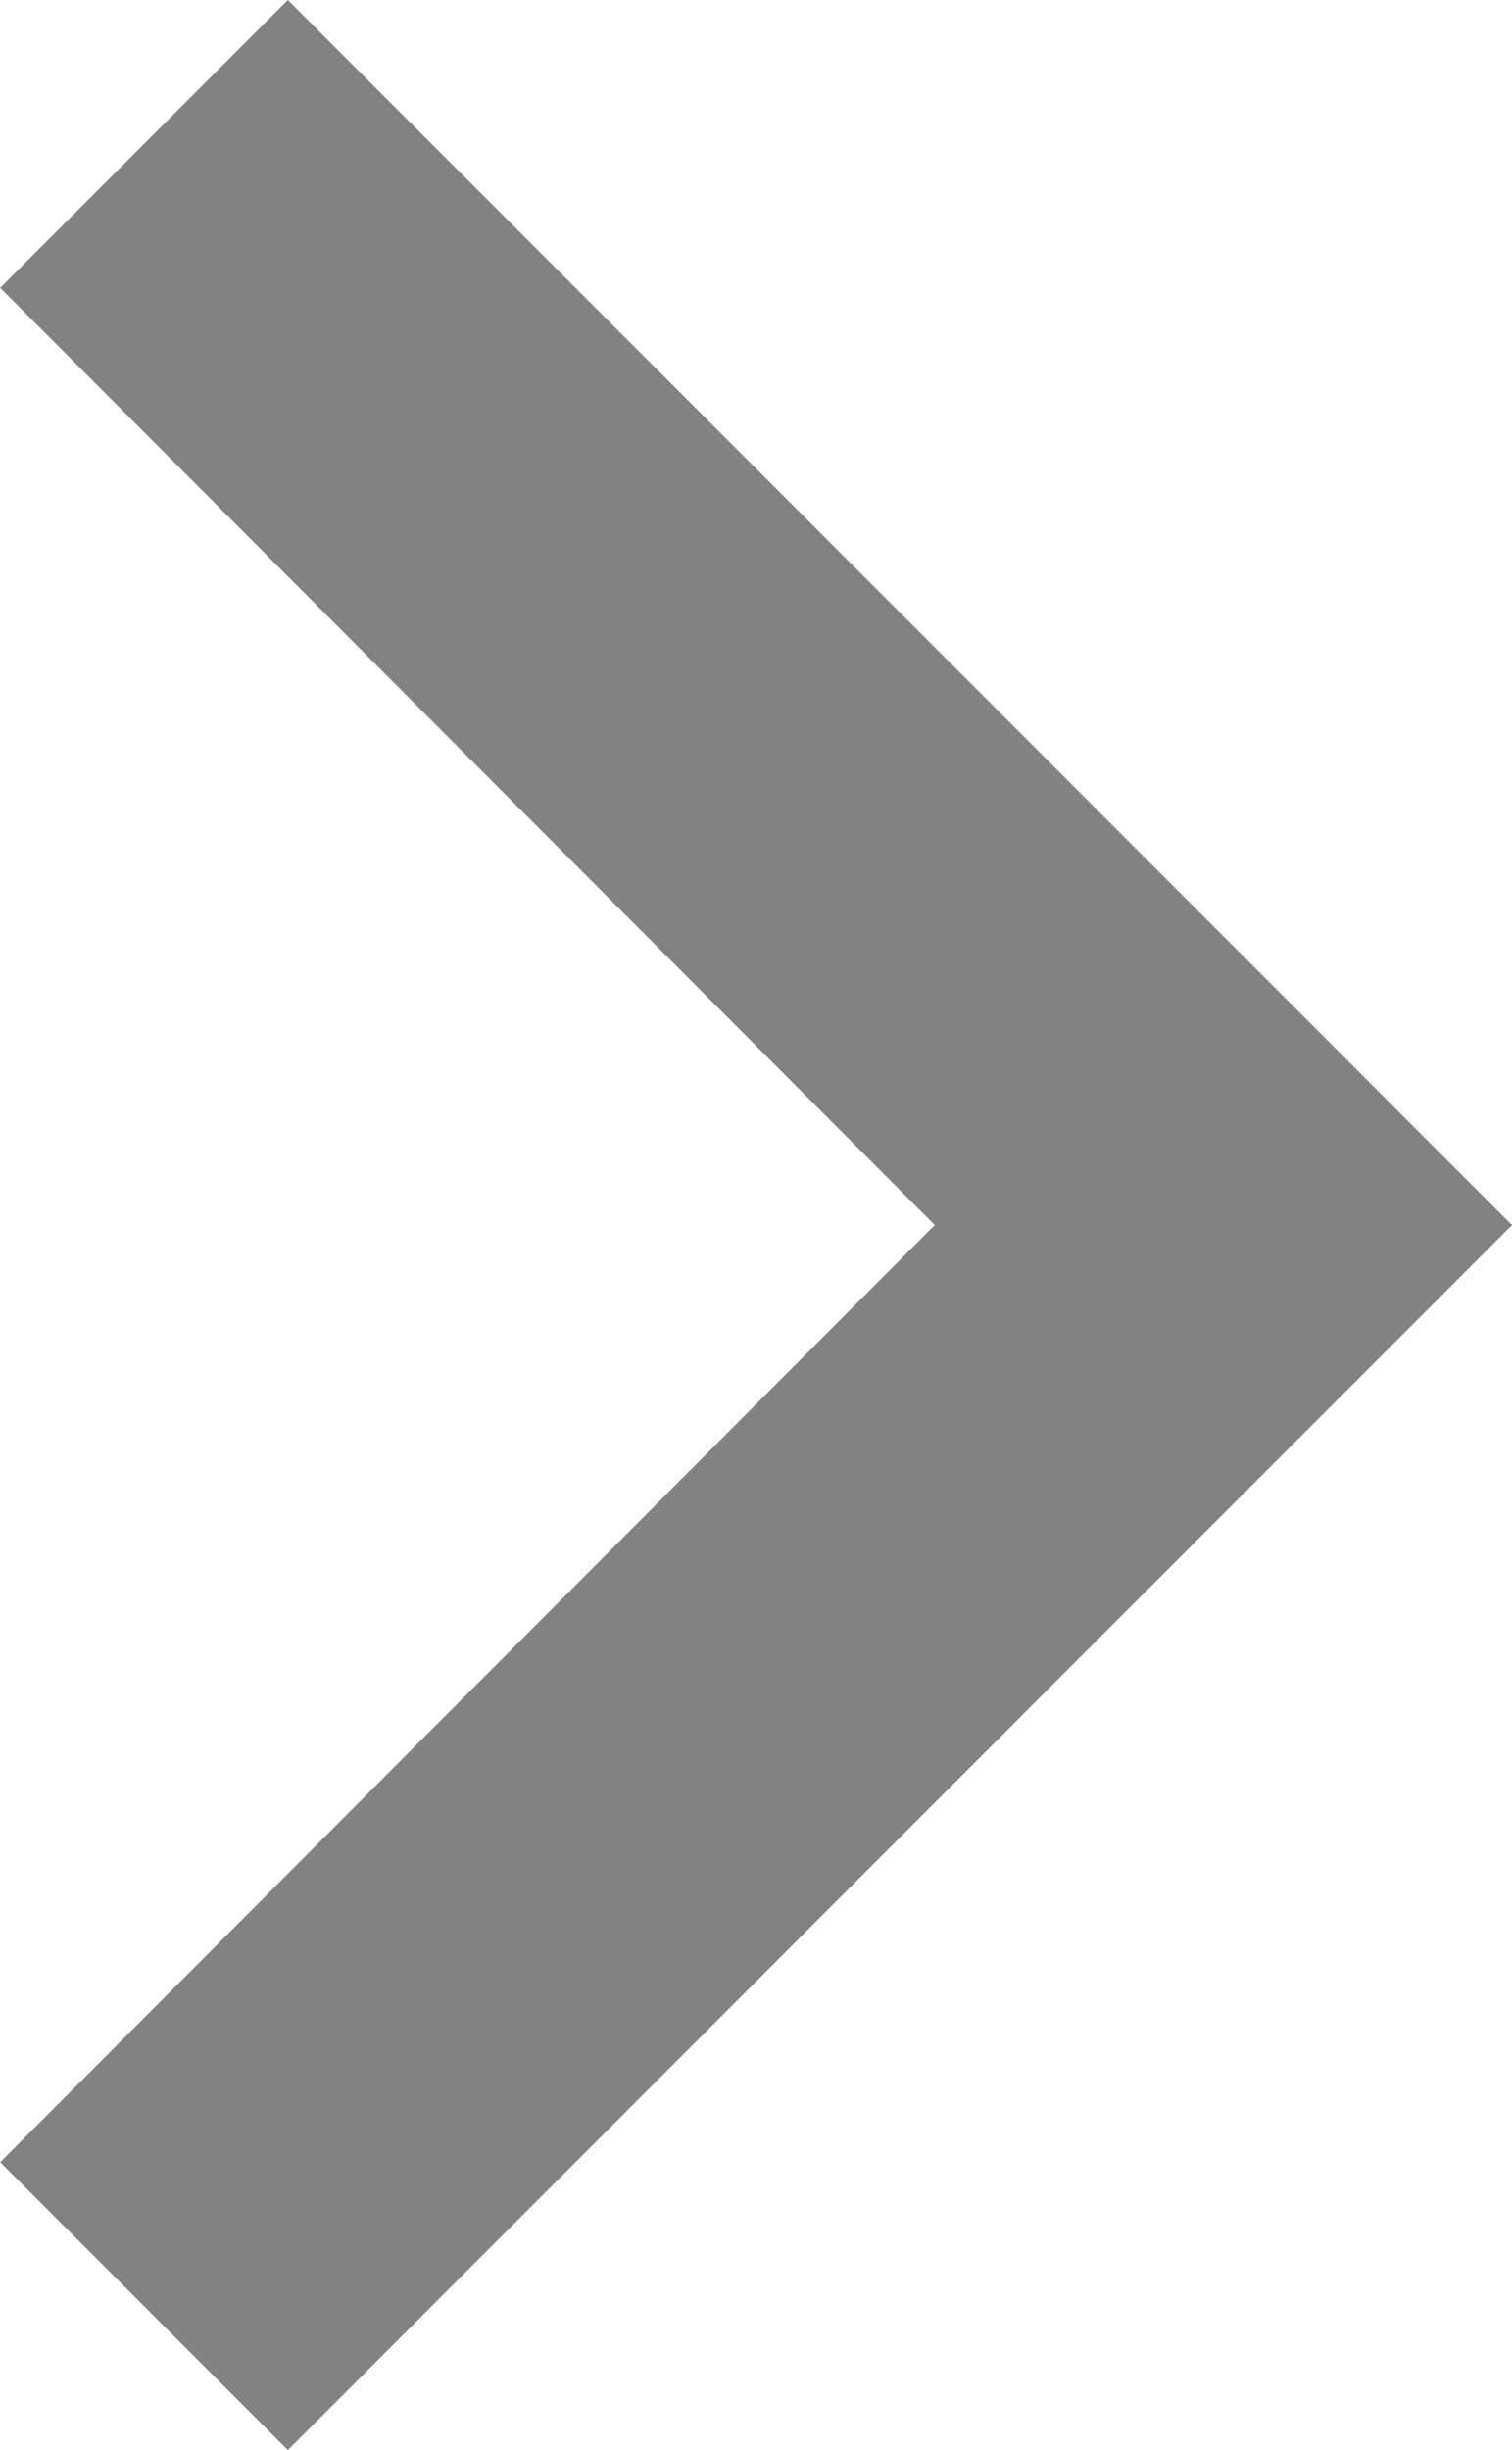 <svg xmlns="http://www.w3.org/2000/svg" width="7.811" height="12.649" viewBox="0 0 7.811 12.649">
  <path id="ic_expand_less_24px" d="M12.324,8,6,14.324l1.486,1.486,4.838-4.828,4.838,4.828,1.486-1.486Z" transform="translate(15.811 -6) rotate(90)" fill="#010002" opacity="0.49"/>
</svg>
